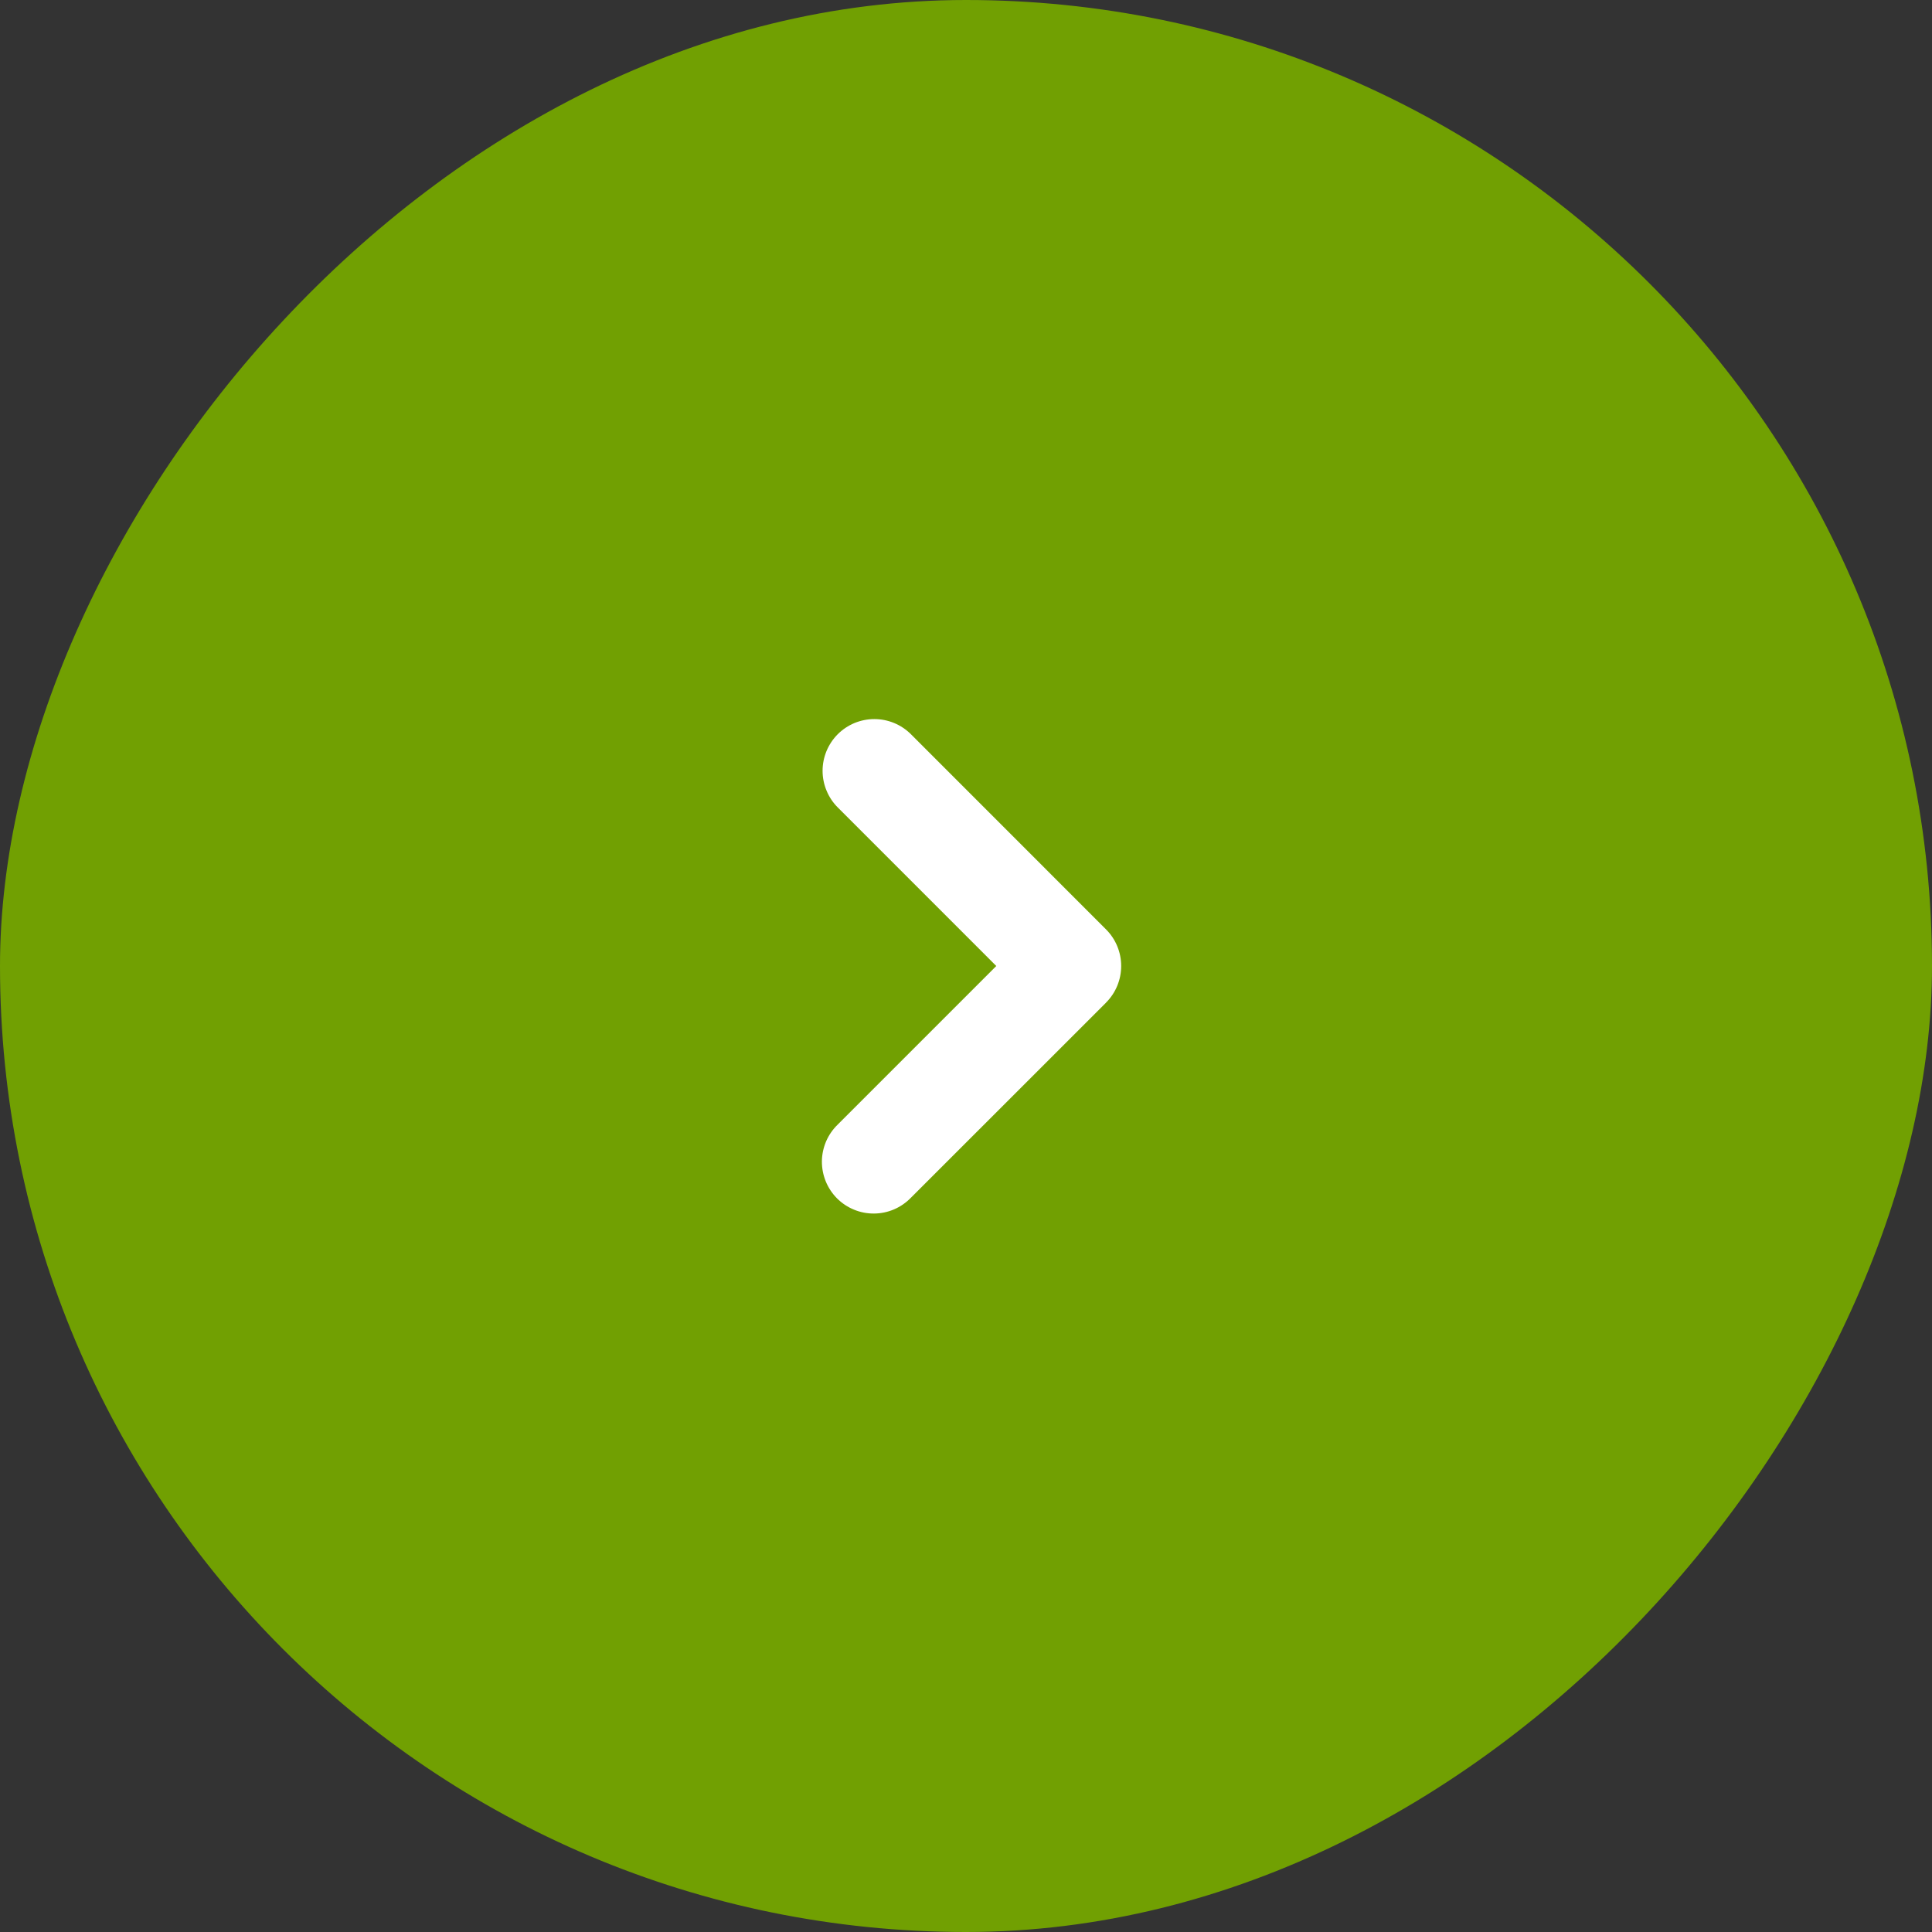 <svg width="56" height="56" viewBox="0 0 56 56" fill="none" xmlns="http://www.w3.org/2000/svg">
<rect x="0" y="0" width="56" height="56" fill="#333333" stroke="none"/>
<rect width="56" height="56" rx="28" transform="matrix(-1 0 0 1 56 0)" fill="#71A002"/>
<path fill-rule="evenodd" clip-rule="evenodd" d="M32.06 29.06C32.341 28.779 32.498 28.397 32.498 28C32.498 27.602 32.341 27.221 32.06 26.94L26.404 21.282C26.122 21.001 25.741 20.843 25.343 20.843C25.146 20.843 24.951 20.882 24.769 20.957C24.587 21.032 24.422 21.143 24.282 21.282C24.143 21.422 24.033 21.587 23.957 21.769C23.882 21.951 23.843 22.146 23.843 22.343C23.843 22.54 23.882 22.735 23.958 22.917C24.033 23.099 24.143 23.265 24.283 23.404L28.878 28L24.282 32.596C24.139 32.734 24.024 32.9 23.945 33.083C23.867 33.266 23.825 33.462 23.823 33.662C23.822 33.861 23.86 34.058 23.935 34.243C24.01 34.427 24.122 34.595 24.262 34.736C24.403 34.876 24.57 34.988 24.755 35.063C24.939 35.139 25.137 35.177 25.336 35.175C25.535 35.174 25.732 35.132 25.915 35.054C26.098 34.975 26.263 34.861 26.402 34.718L32.062 29.06H32.06Z" fill="white"/>
</svg>
